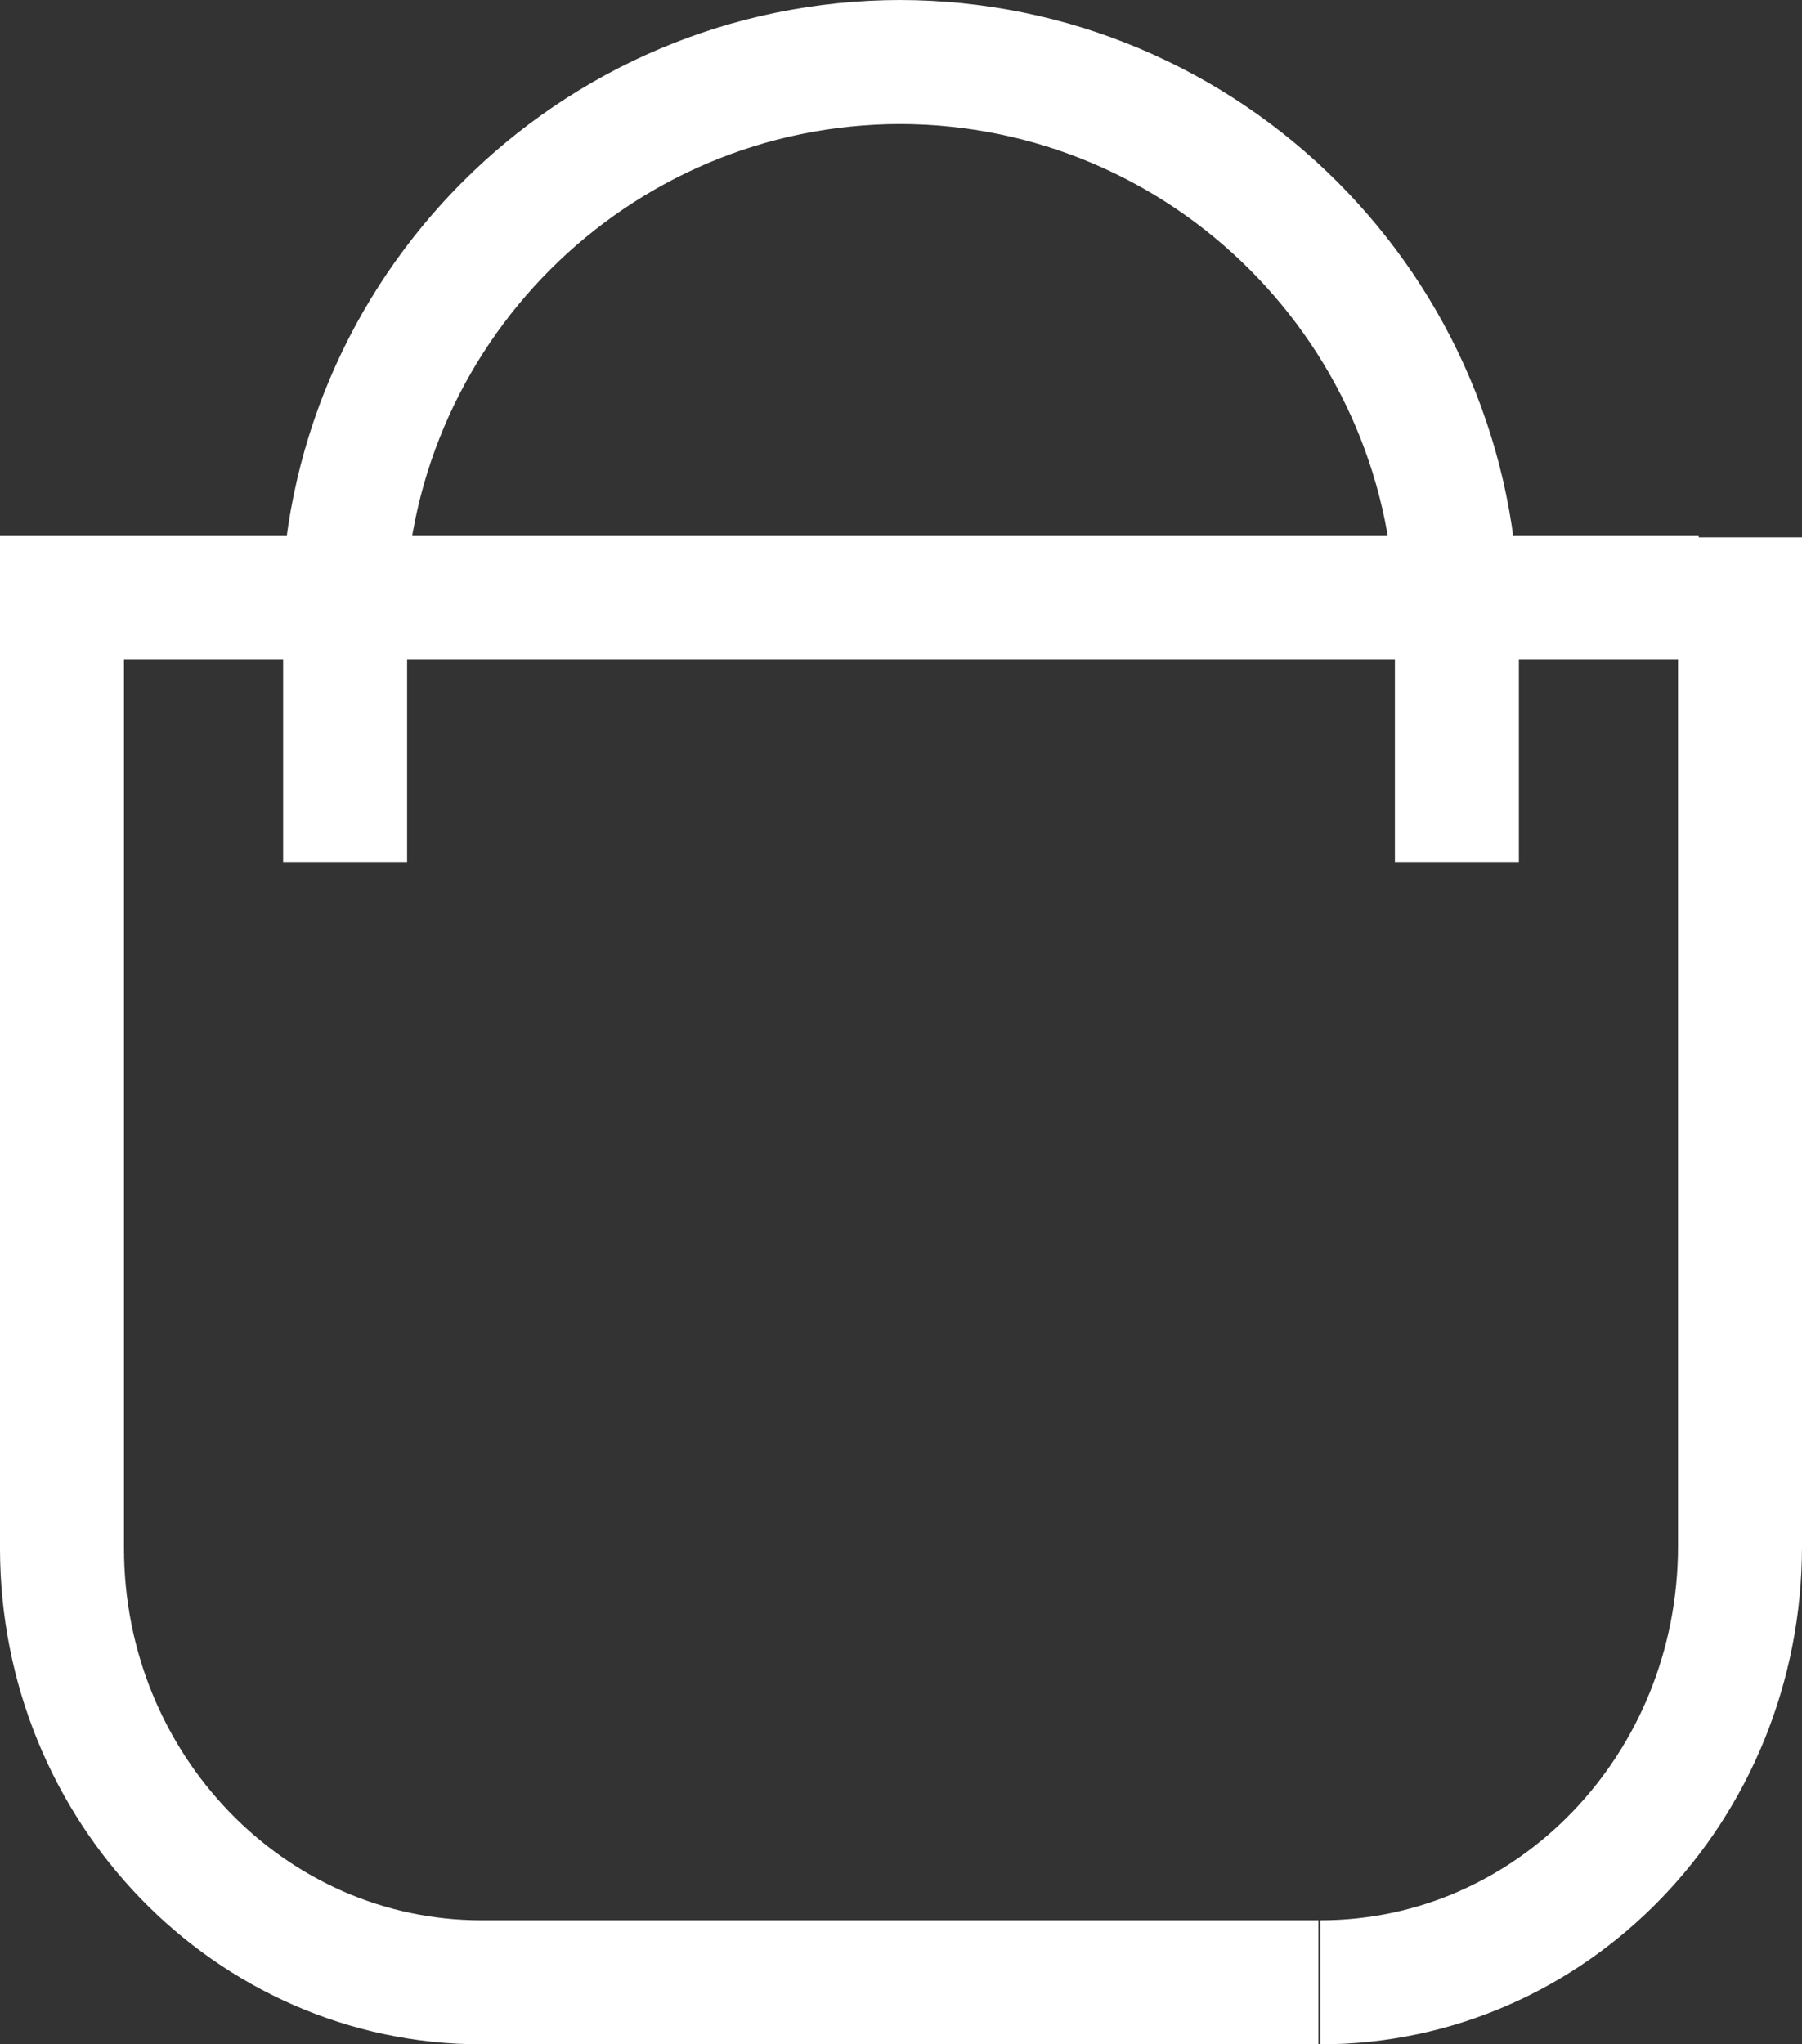 <?xml version="1.0" encoding="utf-8"?>
<!-- Generator: Adobe Illustrator 20.1.0, SVG Export Plug-In . SVG Version: 6.00 Build 0)  -->
<svg version="1.1" id="Слой_1" xmlns="http://www.w3.org/2000/svg" xmlns:xlink="http://www.w3.org/1999/xlink" x="0px" y="0px"
	 viewBox="0 0 87.2 98.9" style="enable-background:new 0 0 87.2 98.9;" xml:space="preserve">
<rect x="0" y="0" width="87.2" height="98.9" fill="#333333" stroke="none"/>
<style type="text/css">
	.st0{display:none;fill:none;stroke:rgb(255,255,255);stroke-width:6;stroke-miterlimit:10;}
	.st1{fill:none;stroke:rgb(255,255,255);stroke-width:6;stroke-miterlimit:10;}
</style>
<line id="XMLID_9_" class="st0" x1="-5.5" y1="90.4" x2="47.3" y2="115.4"/>
<line id="XMLID_10_" class="st0" x1="44.7" y1="115.4" x2="97.5" y2="90.4"/>
<line id="XMLID_11_" class="st0" x1="97.5" y1="90.4" x2="97.5" y2="35.5"/>
<line id="XMLID_12_" class="st0" x1="99.2" y1="38.2" x2="44.7" y2="12.4"/>
<line id="XMLID_13_" class="st0" x1="47.3" y1="12.4" x2="-5.5" y2="37.4"/>
<line id="XMLID_14_" class="st0" x1="-5.5" y1="37.4" x2="-5.5" y2="90.4"/>
<line id="XMLID_15_" class="st0" x1="-5.5" y1="37.4" x2="46" y2="62.4"/>
<line id="XMLID_16_" class="st0" x1="46" y1="62.4" x2="97.5" y2="37.4"/>
<line id="XMLID_17_" class="st0" x1="46" y1="62.4" x2="46" y2="115.4"/>
<line id="XMLID_20_" class="st0" x1="20.3" y1="49.9" x2="68.7" y2="23.4"/>
<path class="st1" d="M3,25.9c0,0,0,36.9,0,49.2 M3,74.9c0,11.6,9.1,21,20.3,21 M23.3,95.9h40.5 M63.9,95.9
	c11.2,0,20.3-9.4,20.3-21.1 M84.2,26c0,0,0,36.7,0,48.9 M5.3,28.9h76.9 M43.6,3c-14.9,0-27,12.1-27,27 M70.5,30
	c0-14.9-12.1-27-27-27 M16.7,27.3v14.4 M70.5,27.3v14.4"/>
</svg>
